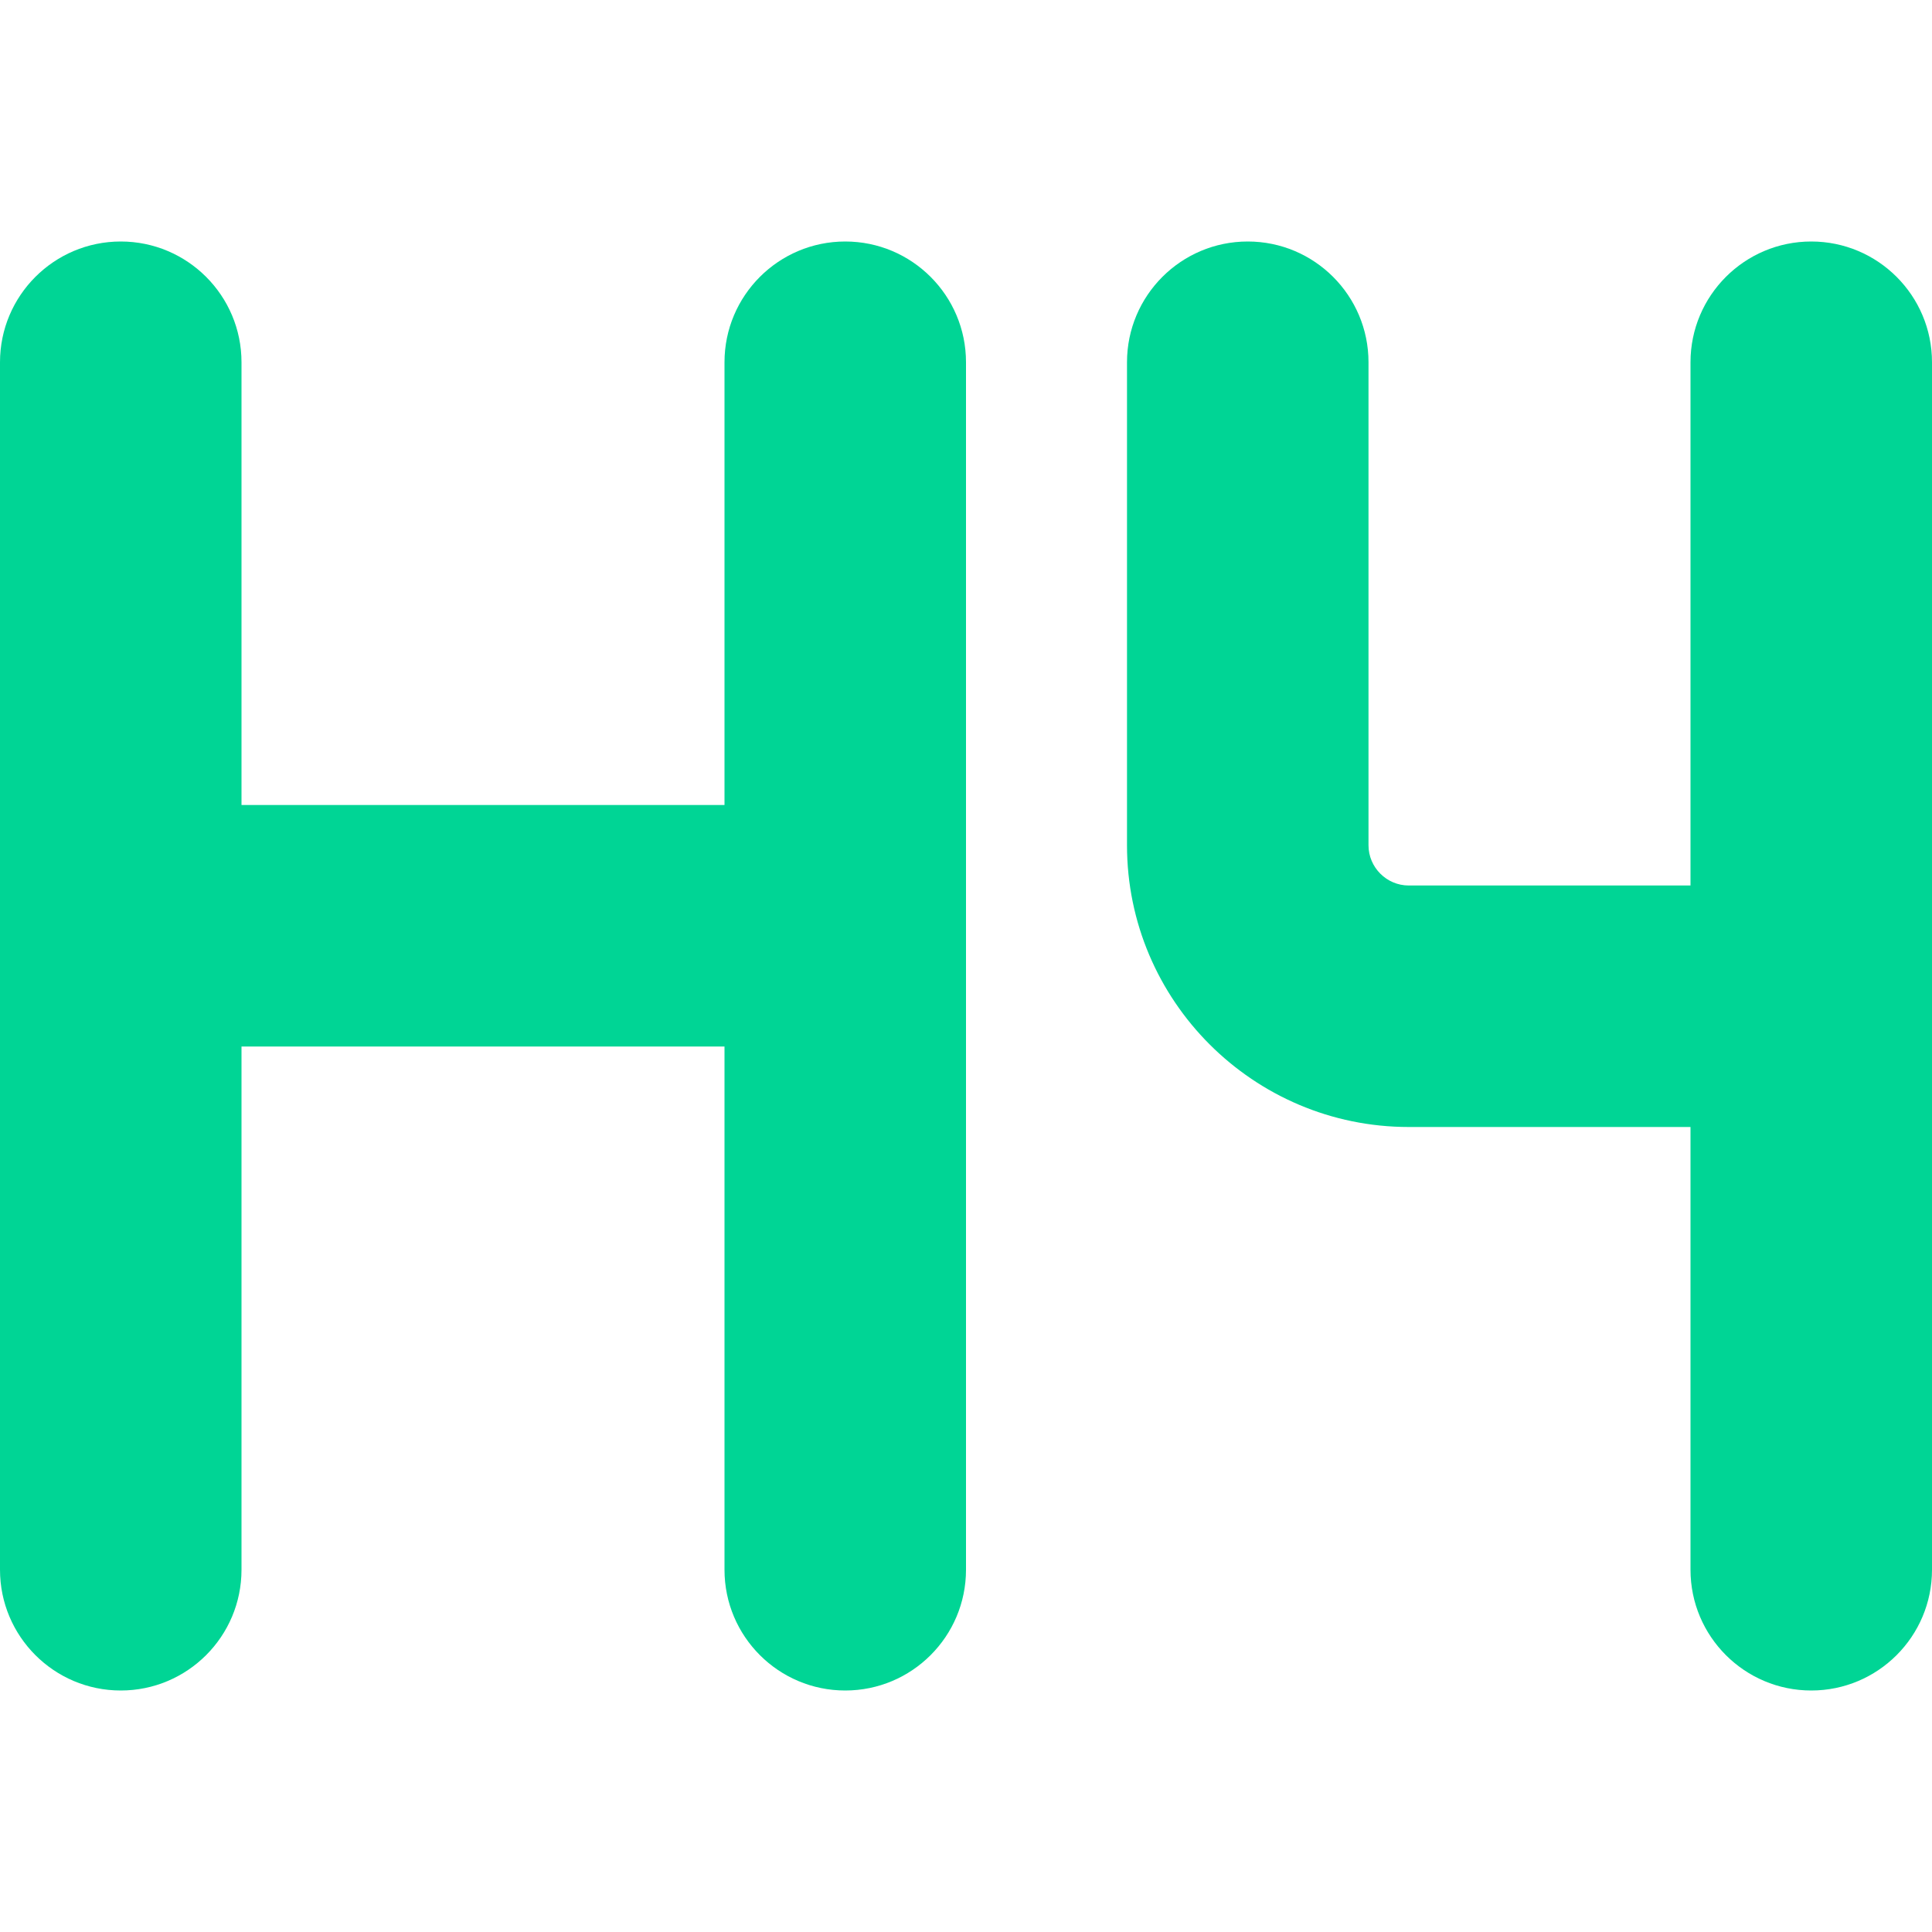 <svg xmlns="http://www.w3.org/2000/svg" viewBox="0 0 24 24" width="512" height="512"><path fill="#00d595" d="m12,4.5v15c0,.828-.672,1.5-1.5,1.5s-1.5-.672-1.5-1.5v-6.5H3v6.5c0,.828-.672,1.5-1.5,1.5s-1.5-.672-1.5-1.5V4.5c0-.828.672-1.5,1.5-1.5s1.5.672,1.5,1.5v5.5h6v-5.5c0-.828.672-1.5,1.5-1.5s1.5.672,1.5,1.5Zm10.5-1.5c-.828,0-1.5.672-1.5,1.5v6.5h-3.5c-.275,0-.5-.225-.5-.5v-6c0-.828-.672-1.5-1.5-1.5s-1.5.672-1.5,1.5v6c0,1.93,1.57,3.5,3.5,3.5h3.5v5.5c0,.828.672,1.5,1.5,1.5s1.5-.672,1.5-1.5V4.5c0-.828-.672-1.5-1.5-1.5Z"/></svg>
